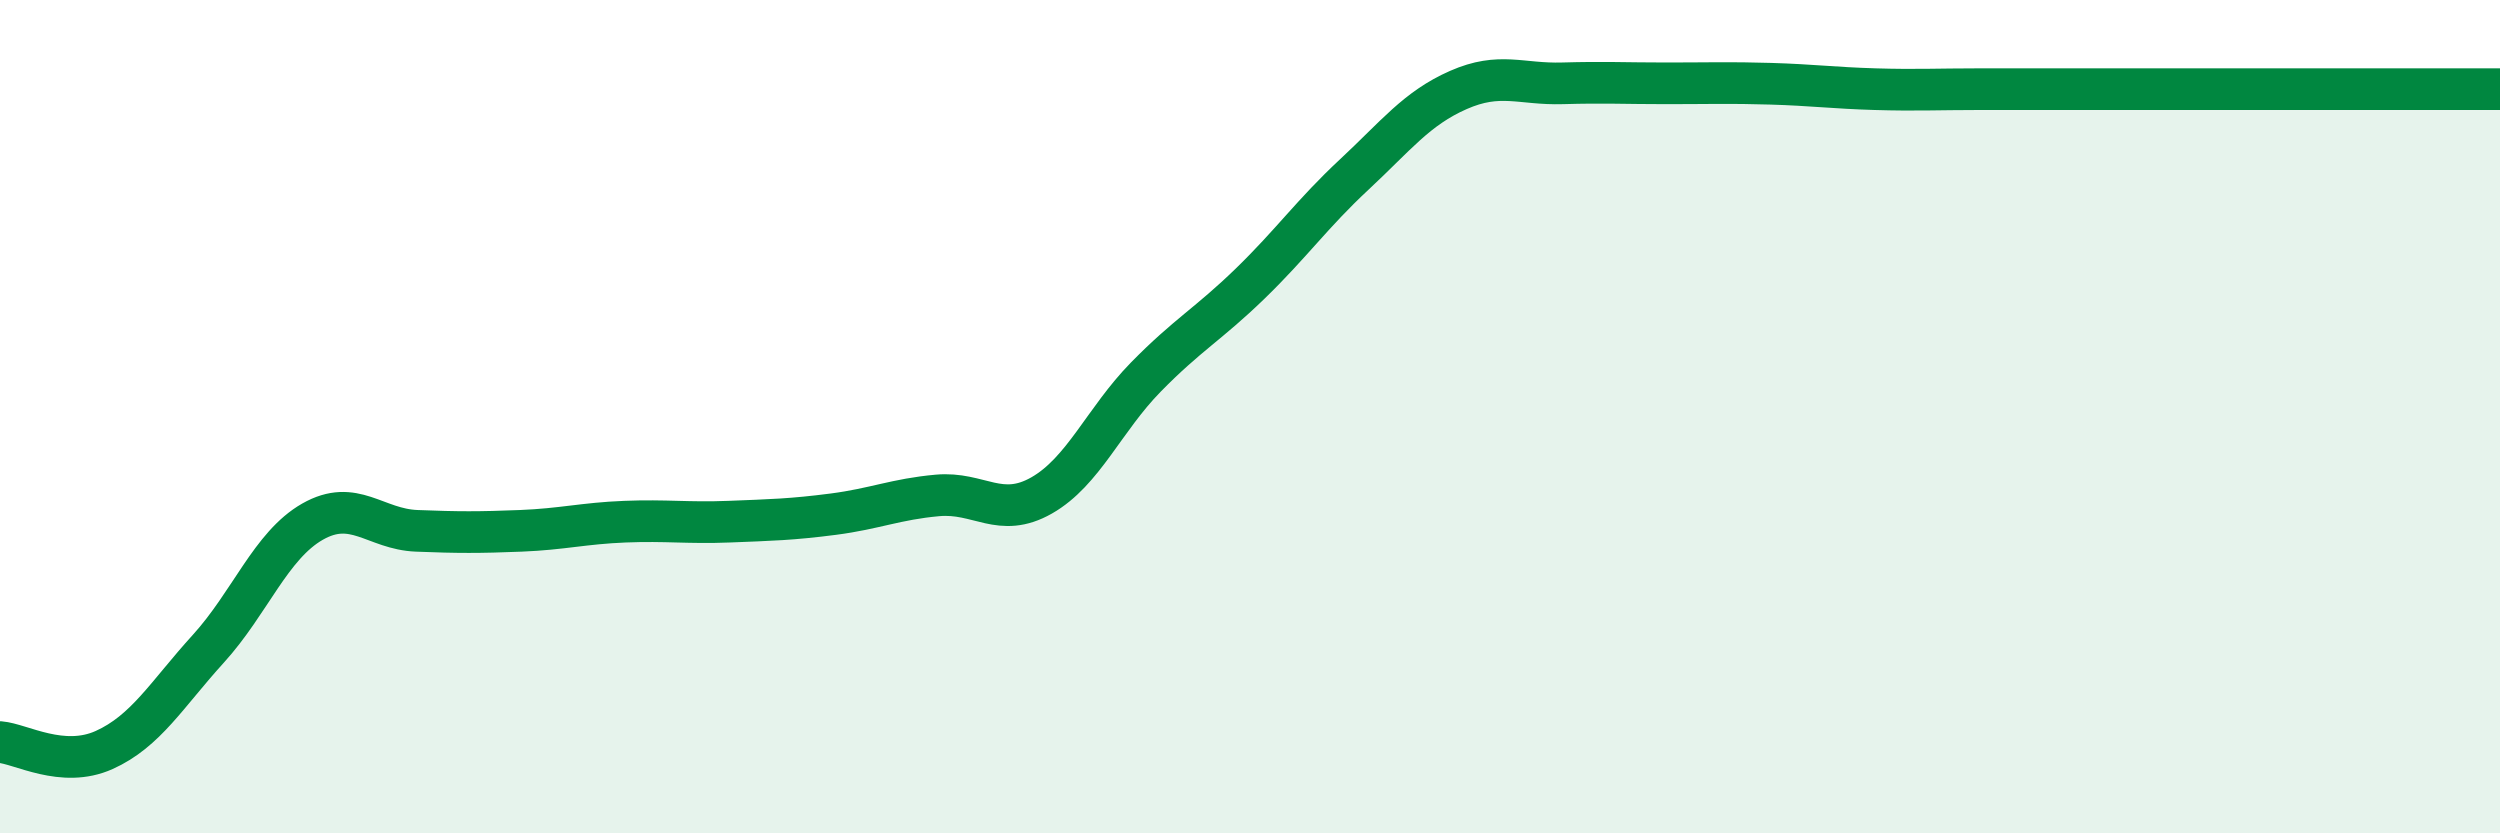 
    <svg width="60" height="20" viewBox="0 0 60 20" xmlns="http://www.w3.org/2000/svg">
      <path
        d="M 0,17.81 C 0.5,17.85 1.5,18.45 2.5,18 C 3.5,17.55 4,16.67 5,15.57 C 6,14.47 6.5,13.09 7.5,12.52 C 8.5,11.95 9,12.7 10,12.74 C 11,12.78 11.5,12.78 12.5,12.74 C 13.5,12.7 14,12.56 15,12.52 C 16,12.48 16.5,12.56 17.5,12.52 C 18.5,12.48 19,12.47 20,12.34 C 21,12.21 21.5,11.98 22.5,11.89 C 23.5,11.8 24,12.46 25,11.89 C 26,11.32 26.5,10.07 27.5,9.05 C 28.5,8.03 29,7.78 30,6.81 C 31,5.84 31.5,5.12 32.5,4.19 C 33.5,3.26 34,2.6 35,2.16 C 36,1.72 36.5,2.03 37.5,2 C 38.5,1.97 39,2 40,2 C 41,2 41.5,1.98 42.5,2.01 C 43.5,2.04 44,2.11 45,2.14 C 46,2.17 46.5,2.14 47.5,2.14 C 48.5,2.14 49,2.14 50,2.14 C 51,2.14 51.5,2.14 52.5,2.14 C 53.5,2.14 53.5,2.14 55,2.14 C 56.5,2.14 59,2.14 60,2.14L60 20L0 20Z"
        fill="#008740"
        opacity="0.1"
        stroke-linecap="round"
        stroke-linejoin="round"
      />
      <path
        d="M 0,17.81 C 0.5,17.85 1.5,18.45 2.5,18 C 3.5,17.55 4,16.67 5,15.57 C 6,14.47 6.5,13.09 7.5,12.52 C 8.5,11.95 9,12.7 10,12.74 C 11,12.78 11.5,12.78 12.5,12.74 C 13.5,12.7 14,12.56 15,12.52 C 16,12.48 16.5,12.56 17.5,12.52 C 18.5,12.48 19,12.47 20,12.34 C 21,12.21 21.5,11.98 22.5,11.89 C 23.5,11.8 24,12.46 25,11.89 C 26,11.32 26.5,10.07 27.5,9.05 C 28.5,8.03 29,7.78 30,6.81 C 31,5.84 31.5,5.12 32.5,4.19 C 33.5,3.26 34,2.6 35,2.16 C 36,1.72 36.5,2.03 37.5,2 C 38.5,1.97 39,2 40,2 C 41,2 41.5,1.98 42.5,2.01 C 43.5,2.04 44,2.11 45,2.14 C 46,2.17 46.5,2.14 47.5,2.14 C 48.5,2.14 49,2.14 50,2.14 C 51,2.14 51.5,2.14 52.5,2.14 C 53.5,2.14 53.5,2.14 55,2.14 C 56.5,2.14 59,2.14 60,2.14"
        stroke="#008740"
        stroke-width="1"
        fill="none"
        stroke-linecap="round"
        stroke-linejoin="round"
      />
    </svg>
  